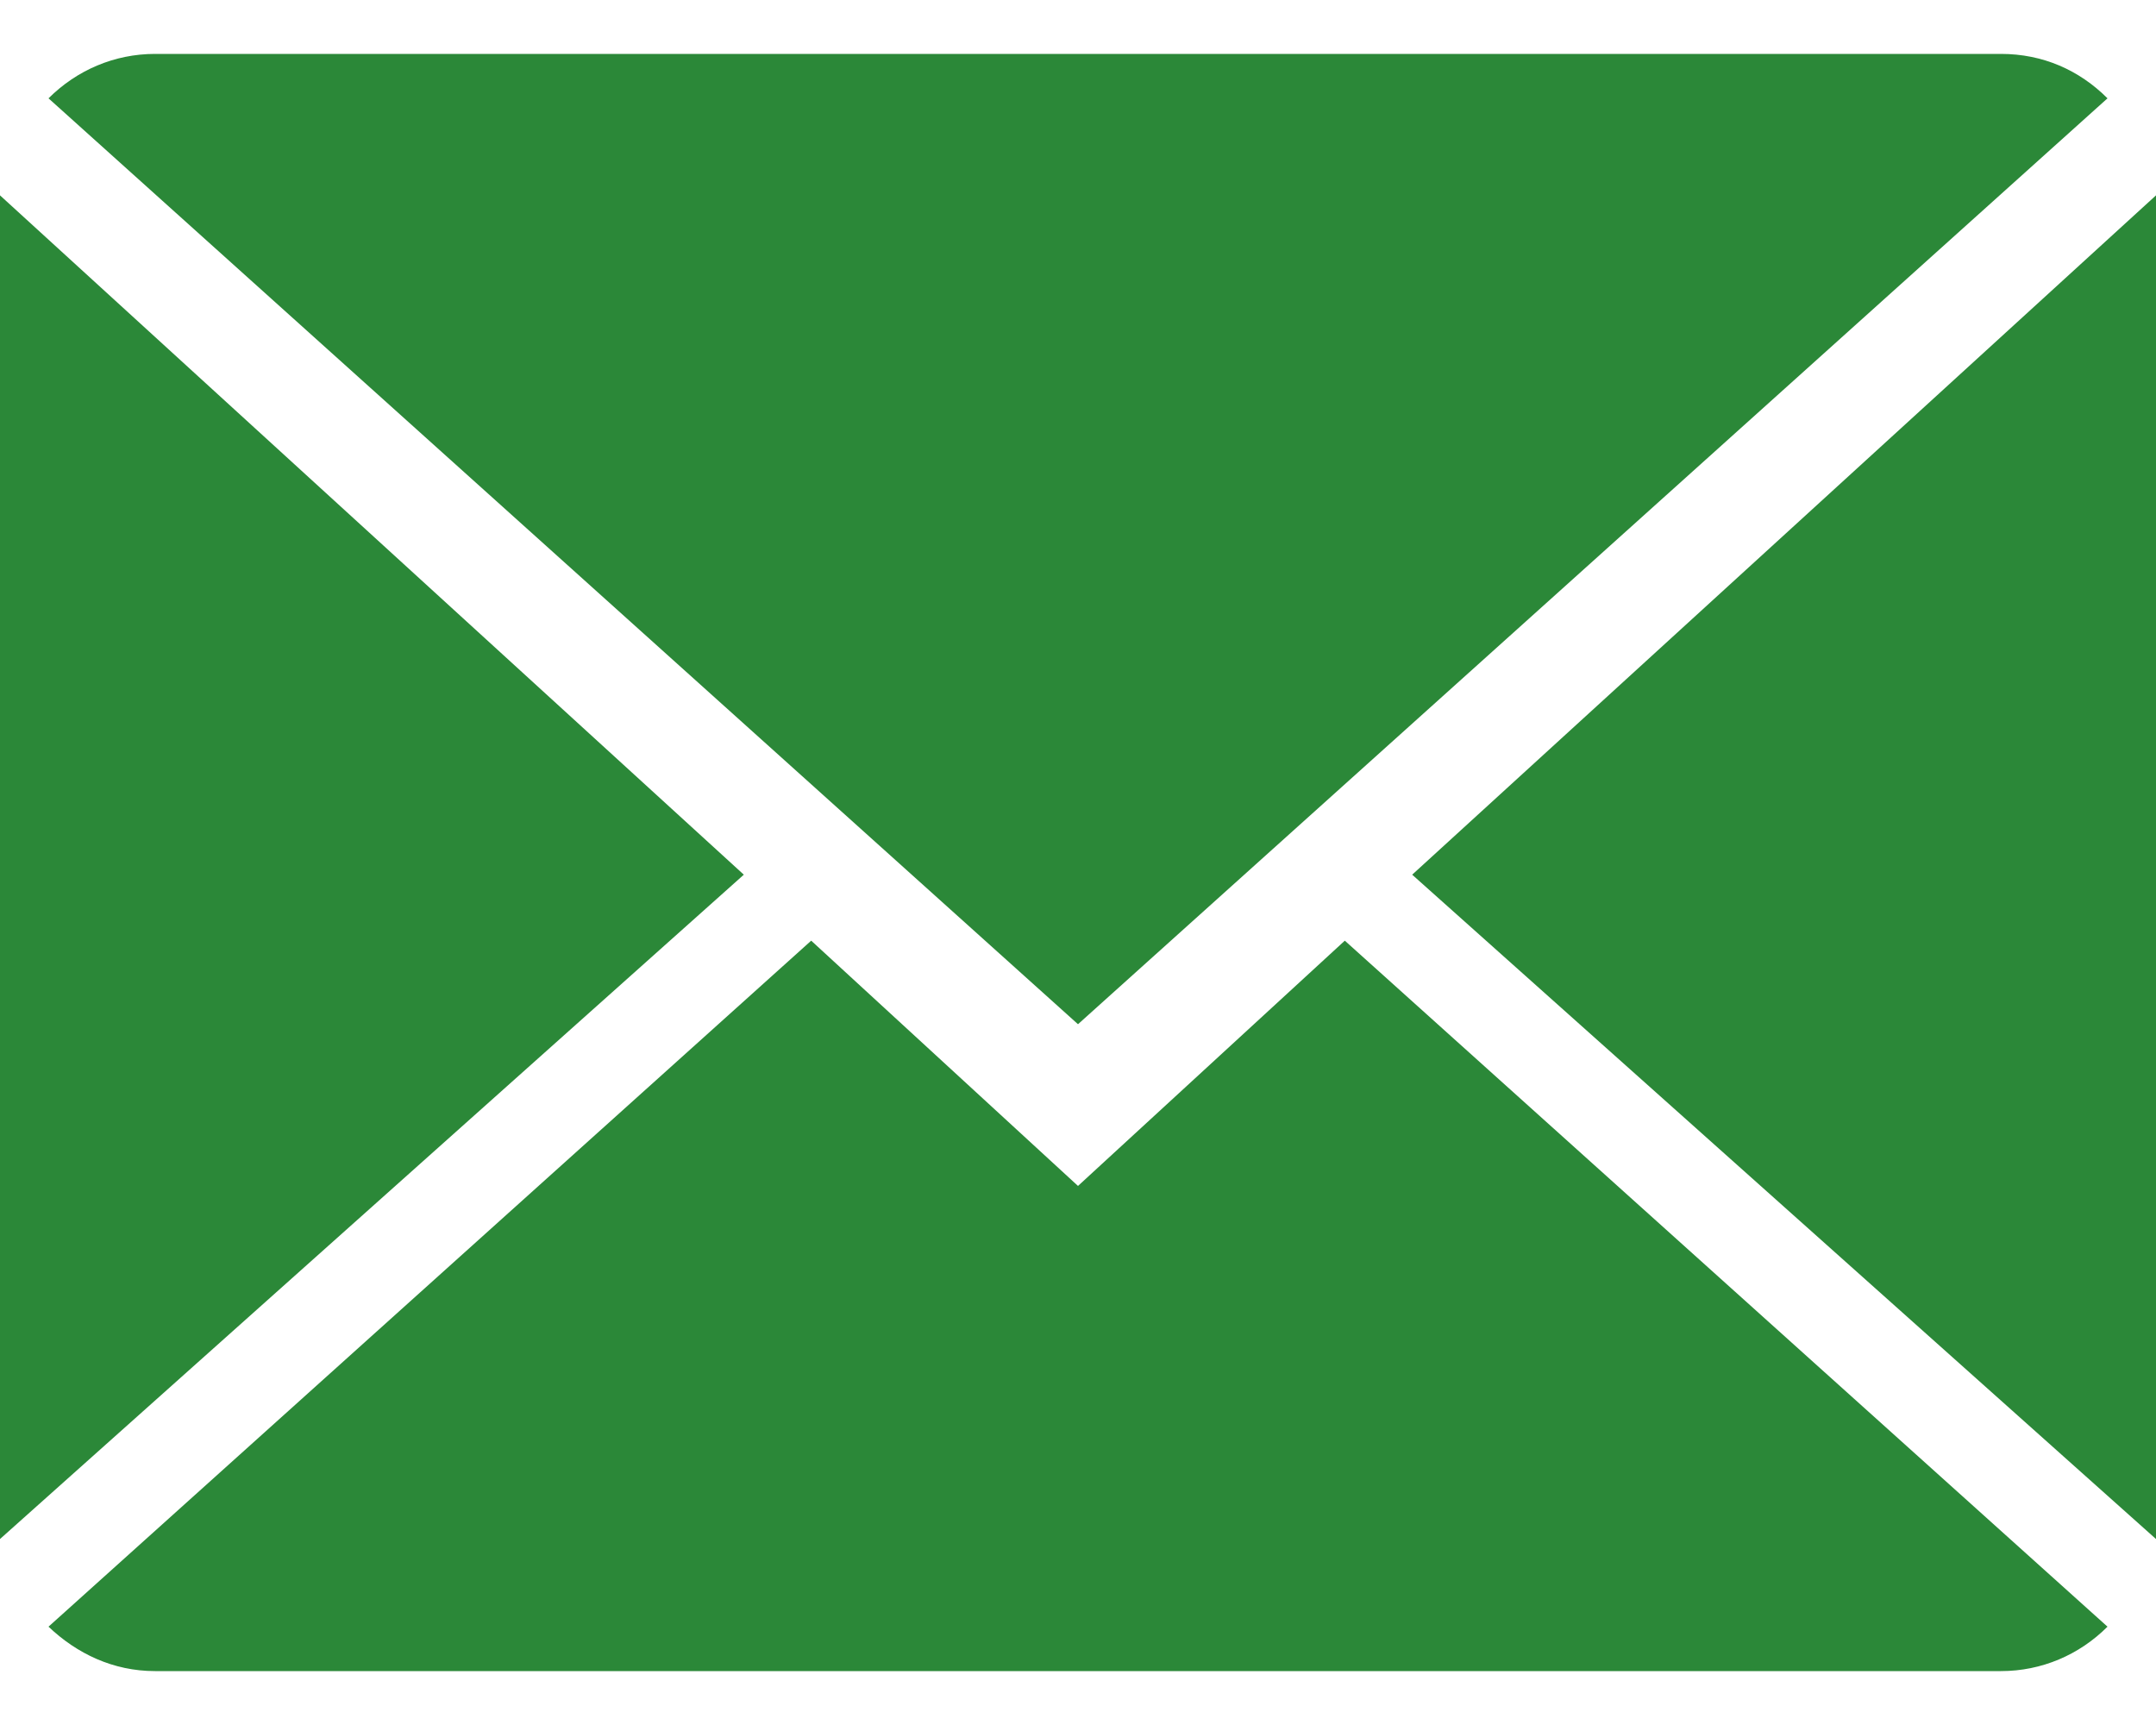 <svg width="20" height="16" viewBox="0 0 20 16" fill="none" xmlns="http://www.w3.org/2000/svg">
<path d="M10 11L7.525 8.725L0.45 15.088C0.713 15.338 1.05 15.5 1.438 15.5H18.562C18.938 15.5 19.288 15.35 19.55 15.088L12.475 8.725L10 11ZM19.55 0.912C19.288 0.65 18.95 0.5 18.562 0.5H1.438C1.062 0.5 0.713 0.65 0.45 0.912L10 9.5L19.55 0.912ZM0 1.812V14.275L6.9 8.113L0 1.812ZM13.1 8.113L20 14.275V1.812L13.1 8.113Z" fill="#2B8838"/>
</svg>

